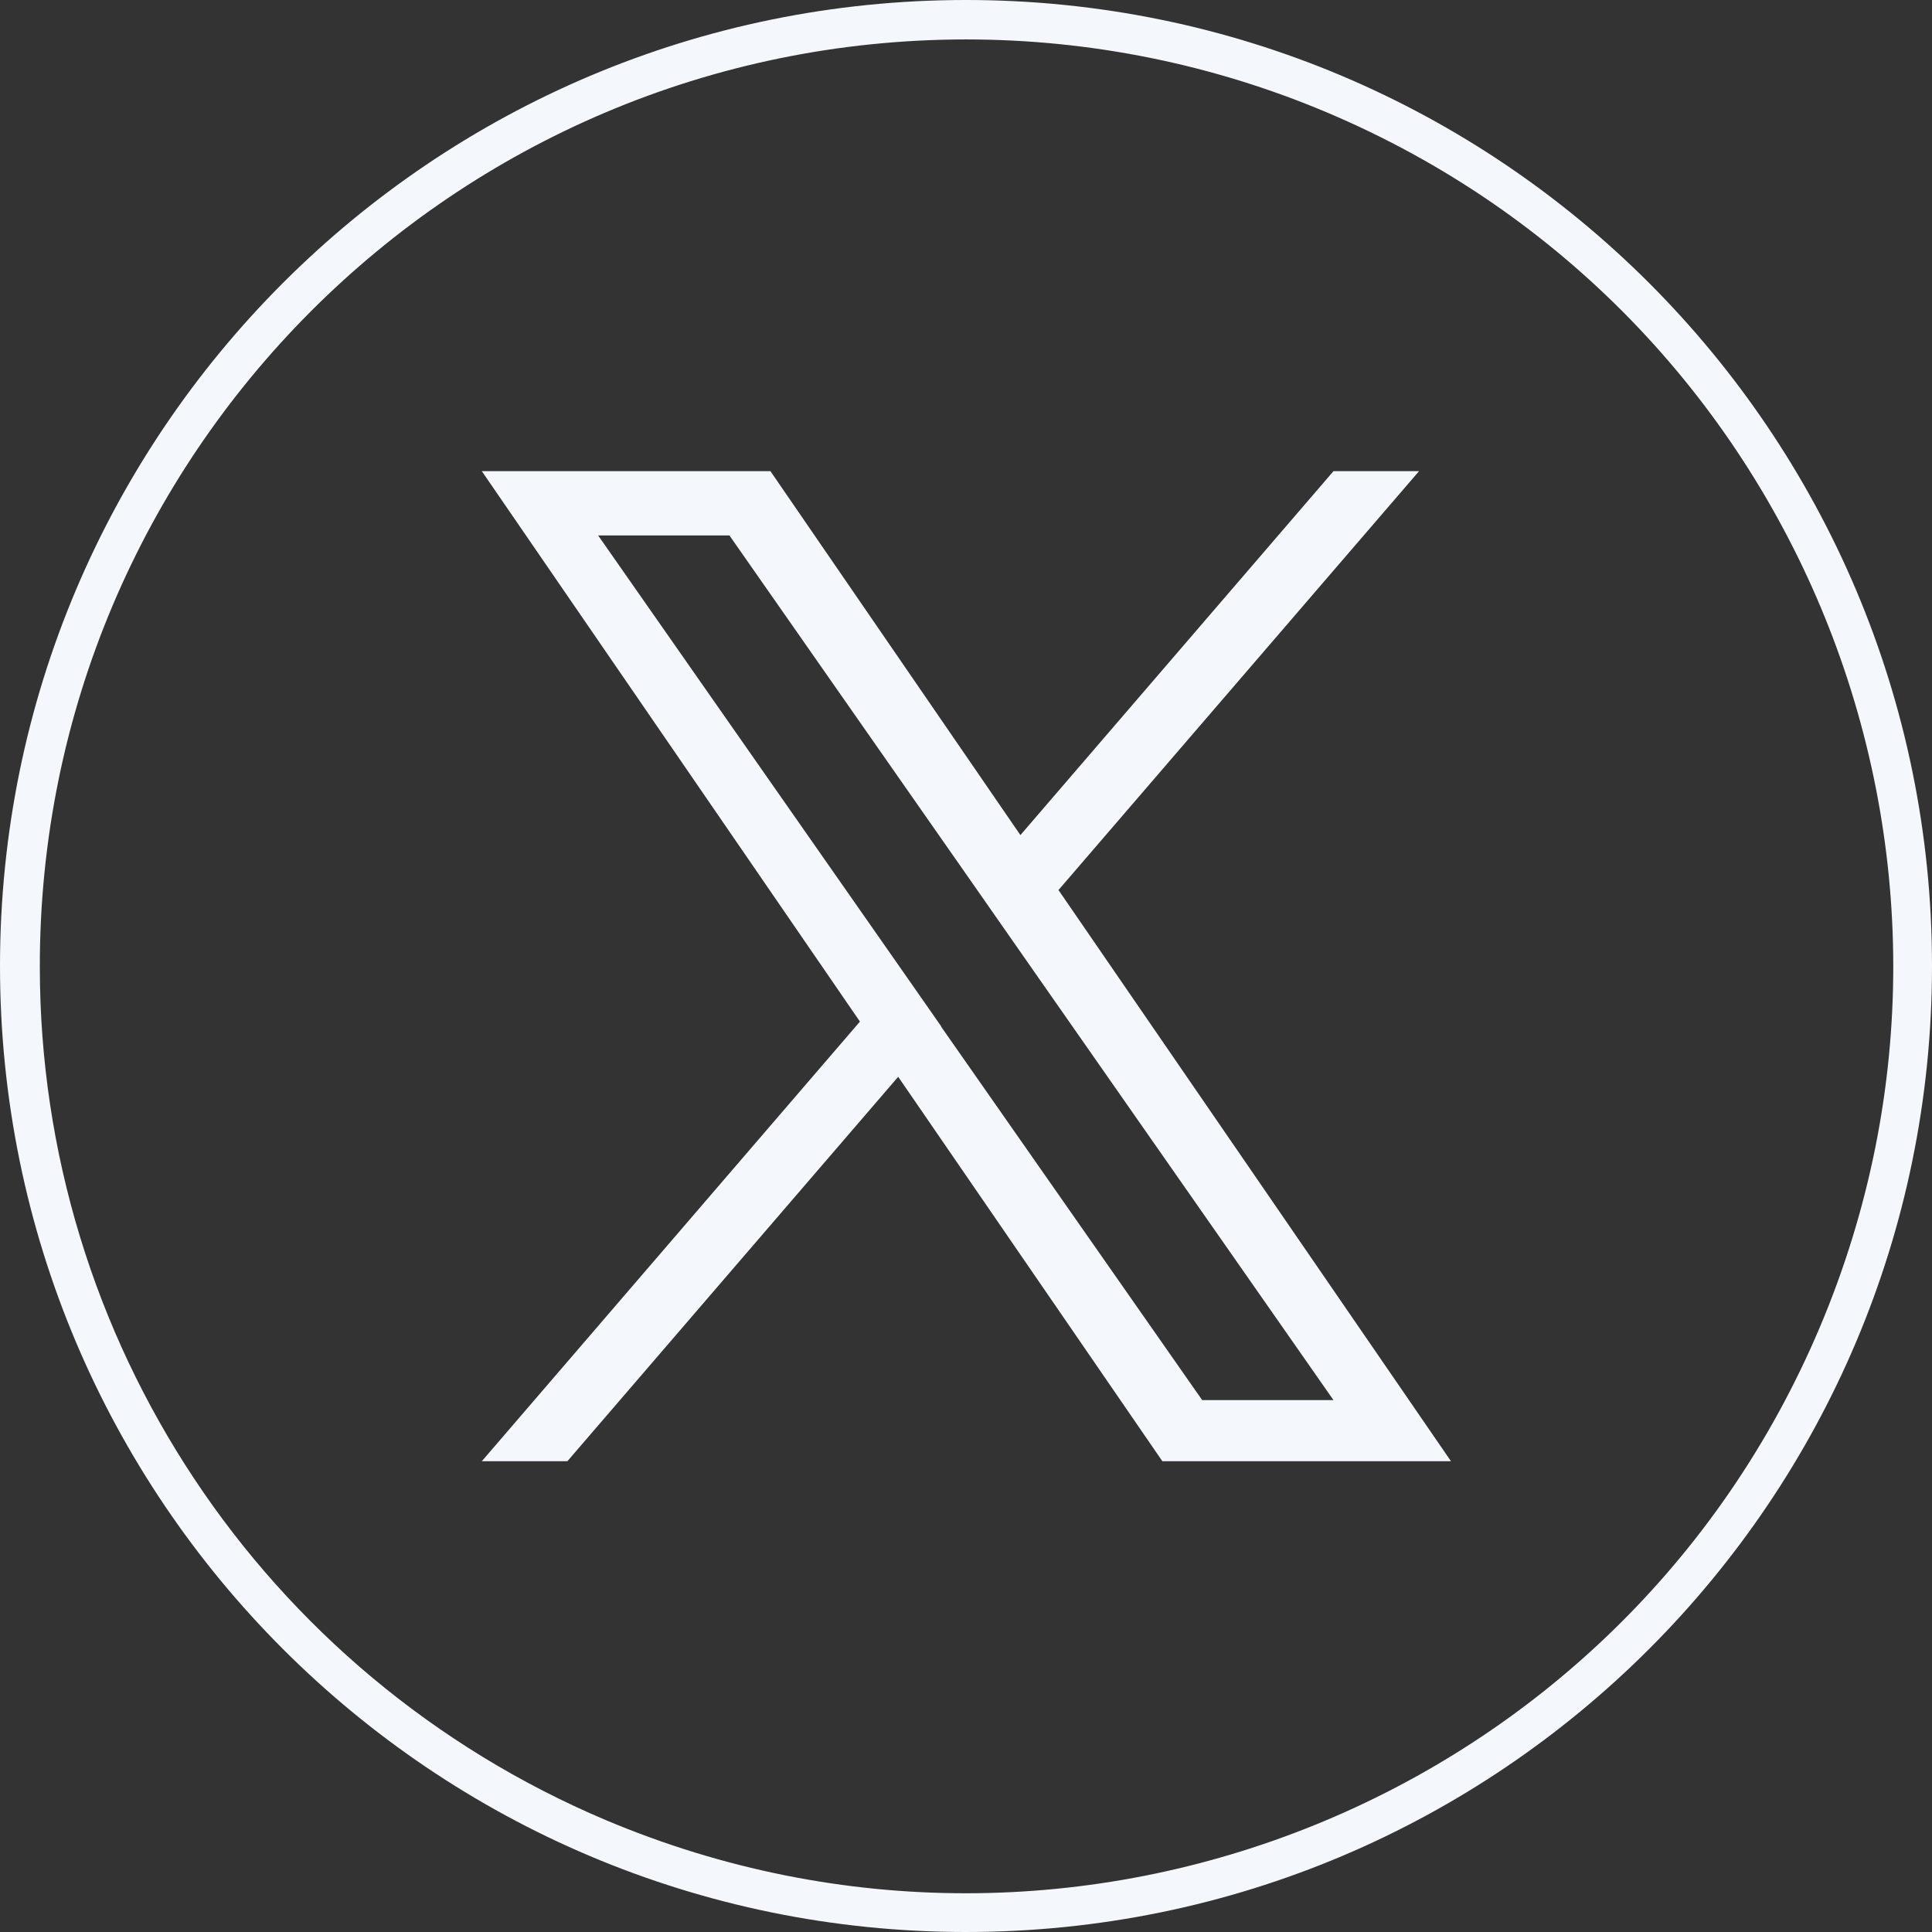 <?xml version="1.0" encoding="UTF-8"?>
<svg id="Layer_2" data-name="Layer 2" xmlns="http://www.w3.org/2000/svg" viewBox="0 0 49 49">
  <rect x="0" y="0" width="49" height="49" fill="#333333" stroke="none"/>
  <defs>
    <style>
      .cls-1 {
        fill: #f4f7fc;
        stroke-width: 0px;
      }
    </style>
  </defs>
  <g id="Layer_1-2" data-name="Layer 1">
    <g>
      <path class="cls-1" d="m24.5,1C11.52,1.01,1,11.54,1.01,24.52c0,9.44,5.65,17.96,14.35,21.64,11.96,5.05,25.75-.55,30.8-12.51,5.05-11.96-.55-25.75-12.51-30.8-2.89-1.22-6-1.85-9.15-1.85m0-1c13.53,0,24.5,10.97,24.5,24.5s-10.97,24.5-24.5,24.5S0,38.03,0,24.5,10.97,0,24.5,0Z"/>
      <path class="cls-1" d="m26.84,22.58l9.15-10.63h-2.17l-7.94,9.23-6.34-9.23h-7.32l9.59,13.96-9.59,11.15h2.17l8.39-9.75,6.7,9.75h7.32l-9.95-14.48h0Zm-2.97,3.45l-.97-1.39-7.73-11.06h3.33l6.24,8.93.97,1.39,8.11,11.61h-3.33l-6.62-9.47h0Z"/>
    </g>
  </g>
</svg>